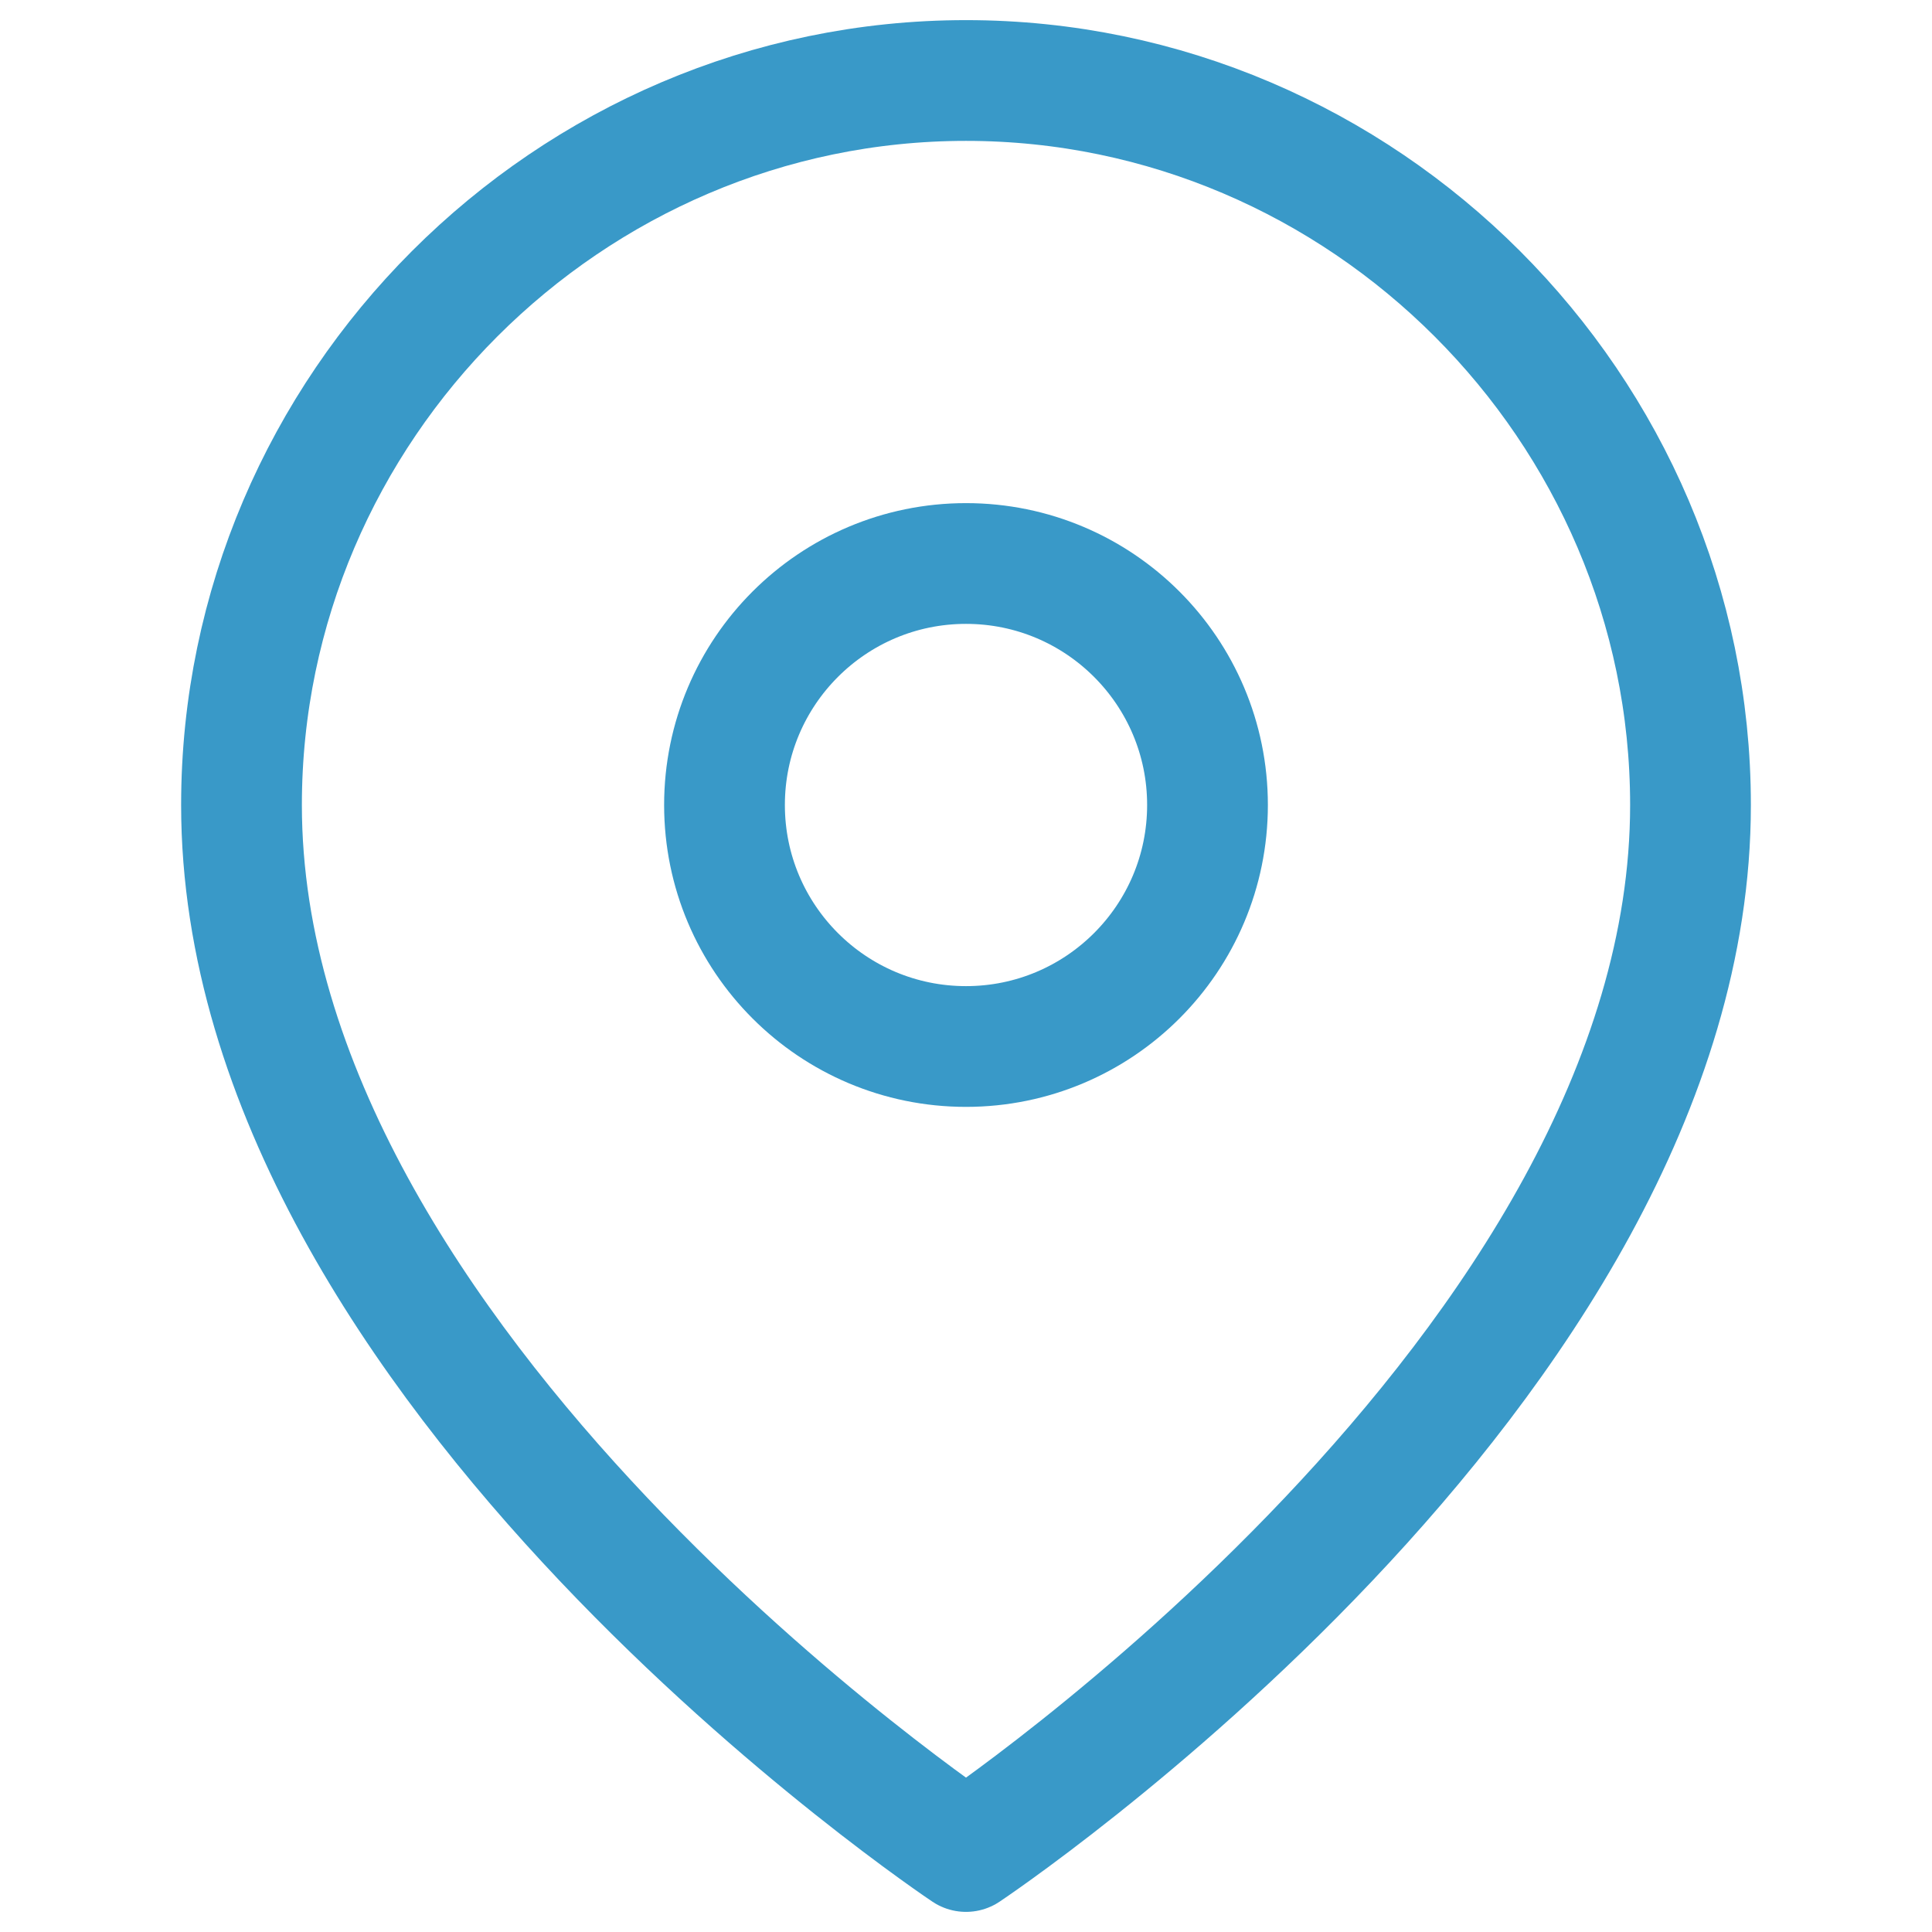<?xml version="1.0" encoding="UTF-8" standalone="no"?>
<!DOCTYPE svg PUBLIC "-//W3C//DTD SVG 1.1//EN" "http://www.w3.org/Graphics/SVG/1.1/DTD/svg11.dtd">
<svg width="100%" height="100%" viewBox="0 0 24 24" version="1.1" xmlns="http://www.w3.org/2000/svg" xmlns:xlink="http://www.w3.org/1999/xlink" xml:space="preserve" xmlns:serif="http://www.serif.com/" style="fill-rule:evenodd;clip-rule:evenodd;stroke-linecap:round;stroke-linejoin:round;">
    <path d="M21,10C21,17 12,23 12,23C12,23 3,17 3,10C3,5.063 7.063,1 12,1C16.937,1 21,5.063 21,10Z" style="fill:none;fill-rule:nonzero;stroke:rgb(57,153,200);stroke-width:1.5px;"/>
    <circle cx="12" cy="10" r="3" style="fill:none;stroke:rgb(57,153,200);stroke-width:1.5px;"/>
</svg>

